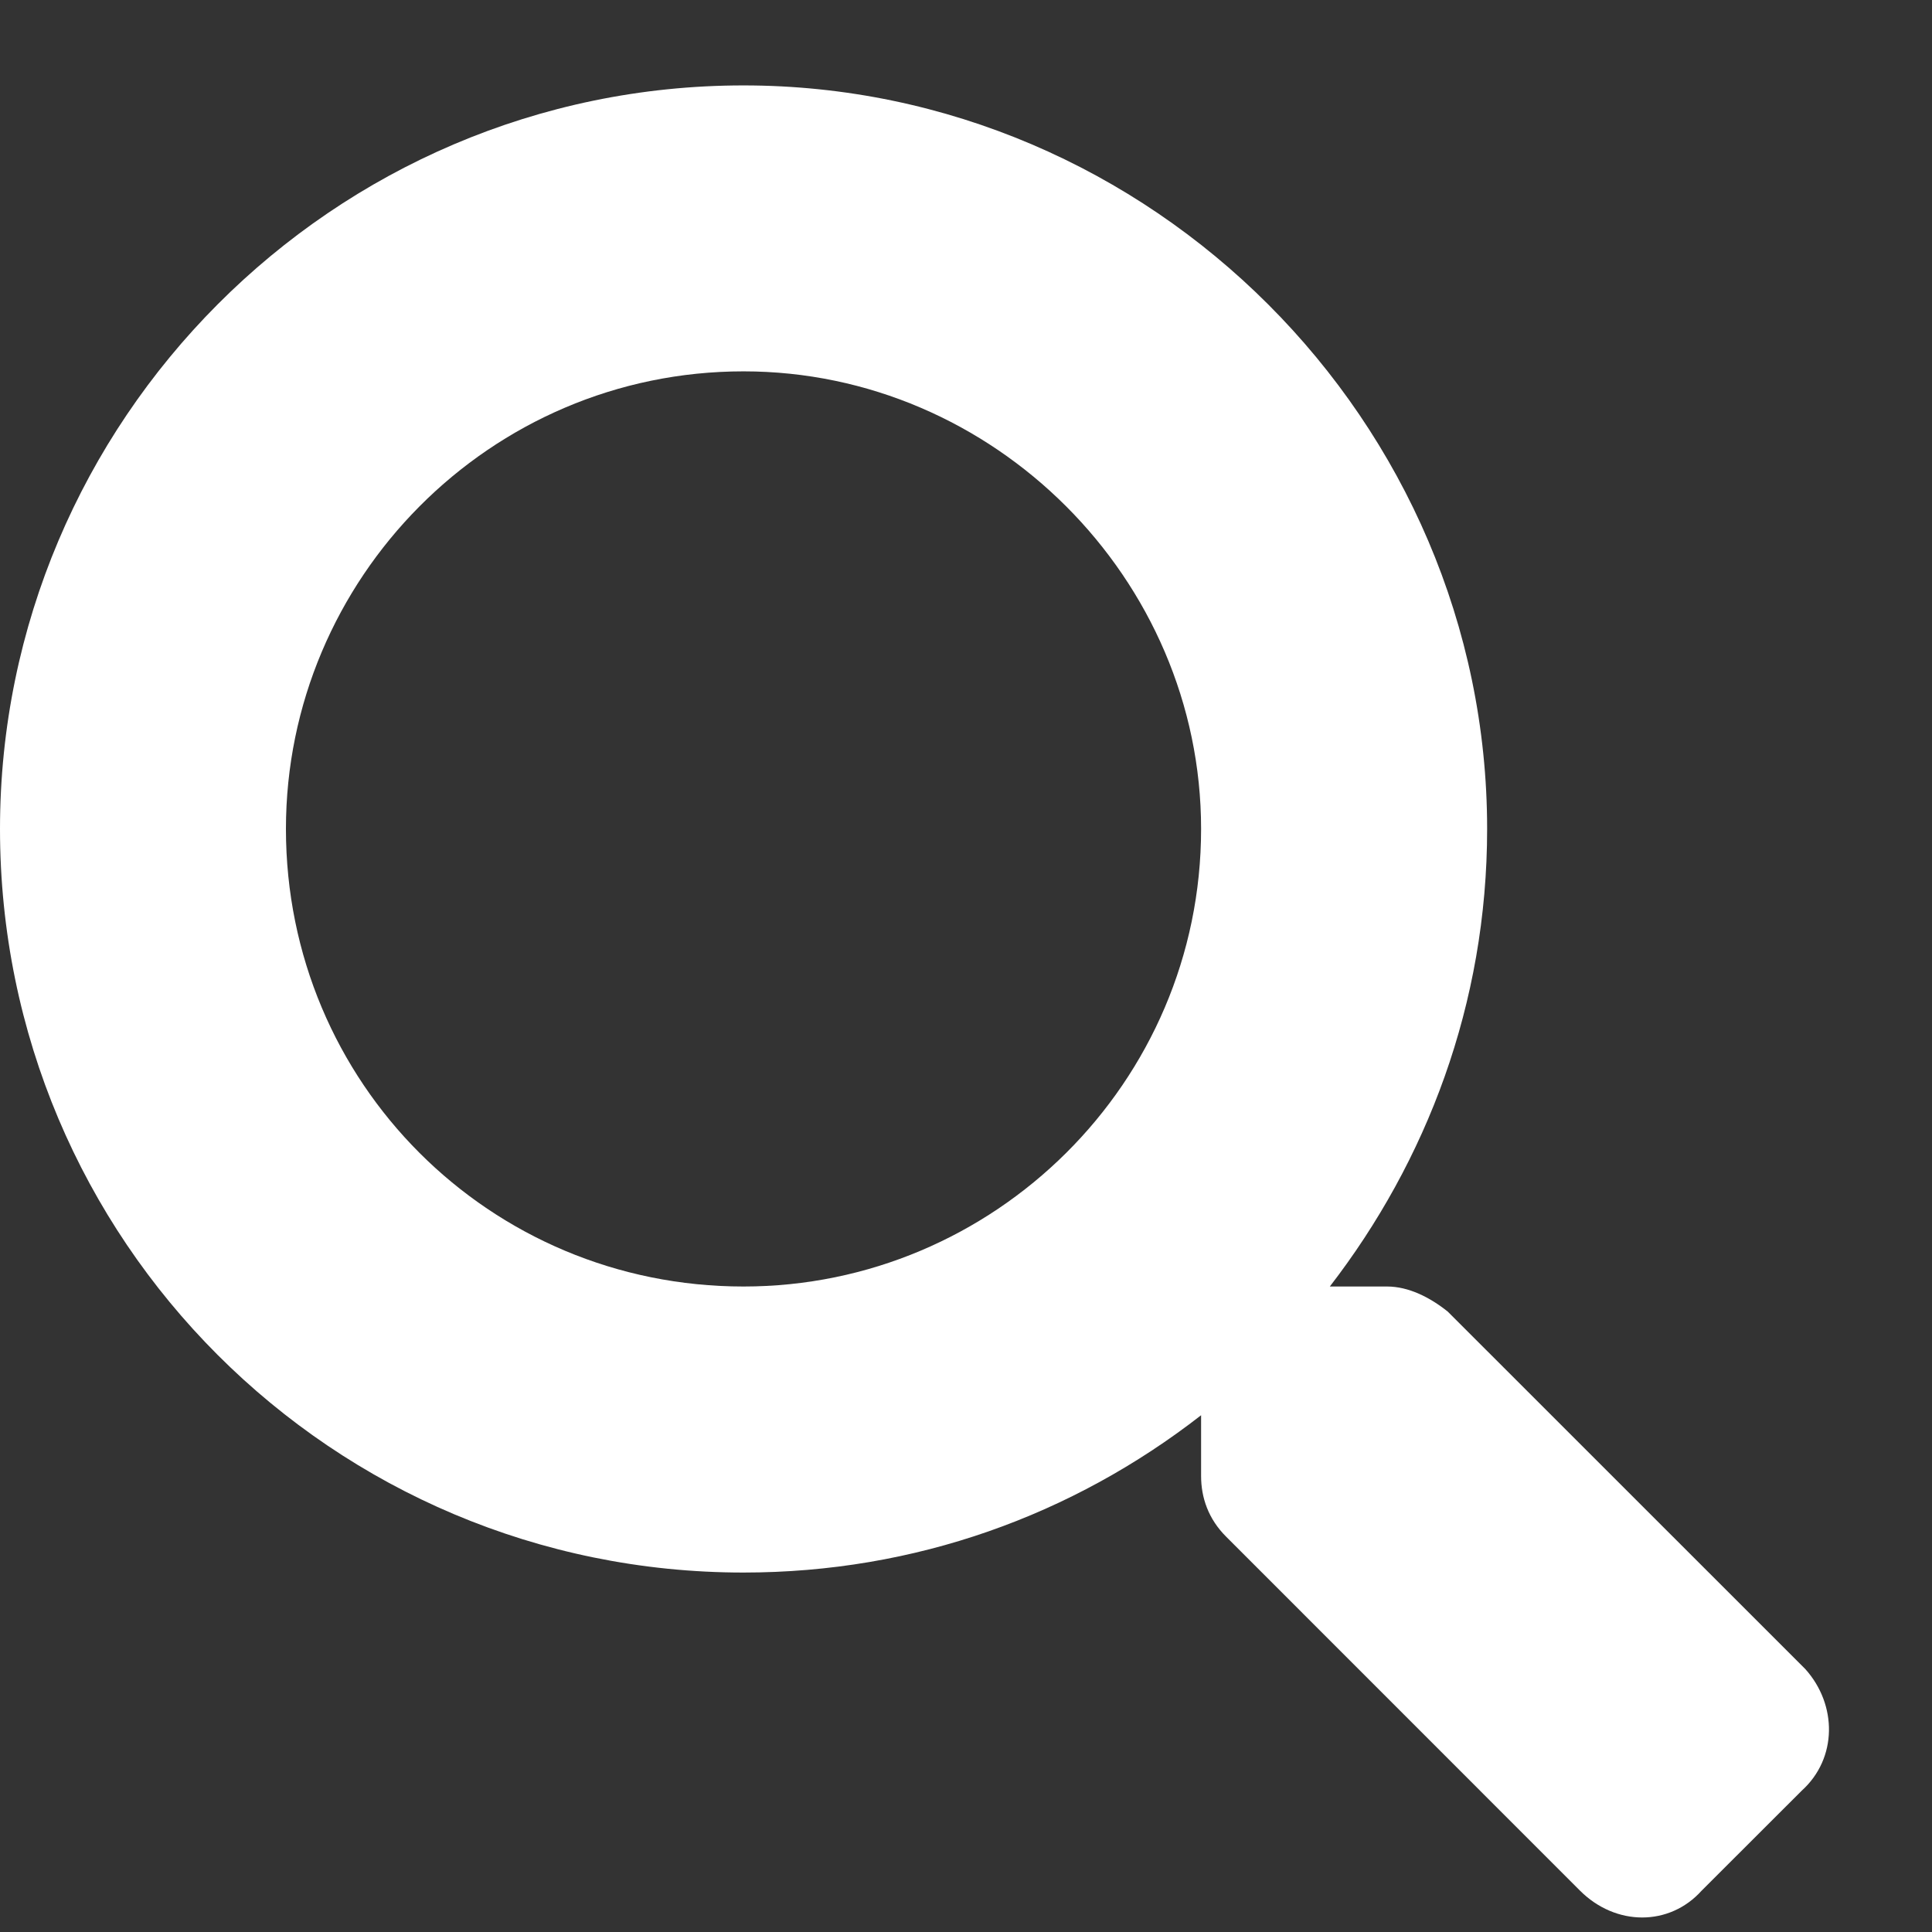 <svg width="19" height="19" viewBox="0 0 19 19" fill="none" xmlns="http://www.w3.org/2000/svg">
<rect x="0" y="0" width="19" height="19" fill="#333333" stroke="none"/>
<path d="M17.754 16.414C18.07 16.766 18.07 17.293 17.719 17.61L16.734 18.594C16.418 18.945 15.891 18.945 15.539 18.594L12.059 15.113C11.883 14.938 11.812 14.727 11.812 14.516V13.918C10.547 14.902 9 15.465 7.312 15.465C3.27 15.465 0 12.195 0 8.152C0 4.145 3.27 0.84 7.312 0.84C11.32 0.84 14.625 4.145 14.625 8.152C14.625 9.875 14.027 11.422 13.078 12.652H13.641C13.852 12.652 14.062 12.758 14.238 12.899L17.754 16.414ZM7.312 12.652C9.773 12.652 11.812 10.649 11.812 8.152C11.812 5.692 9.773 3.652 7.312 3.652C4.816 3.652 2.812 5.692 2.812 8.152C2.812 10.649 4.816 12.652 7.312 12.652Z" fill="white"/>
</svg>
